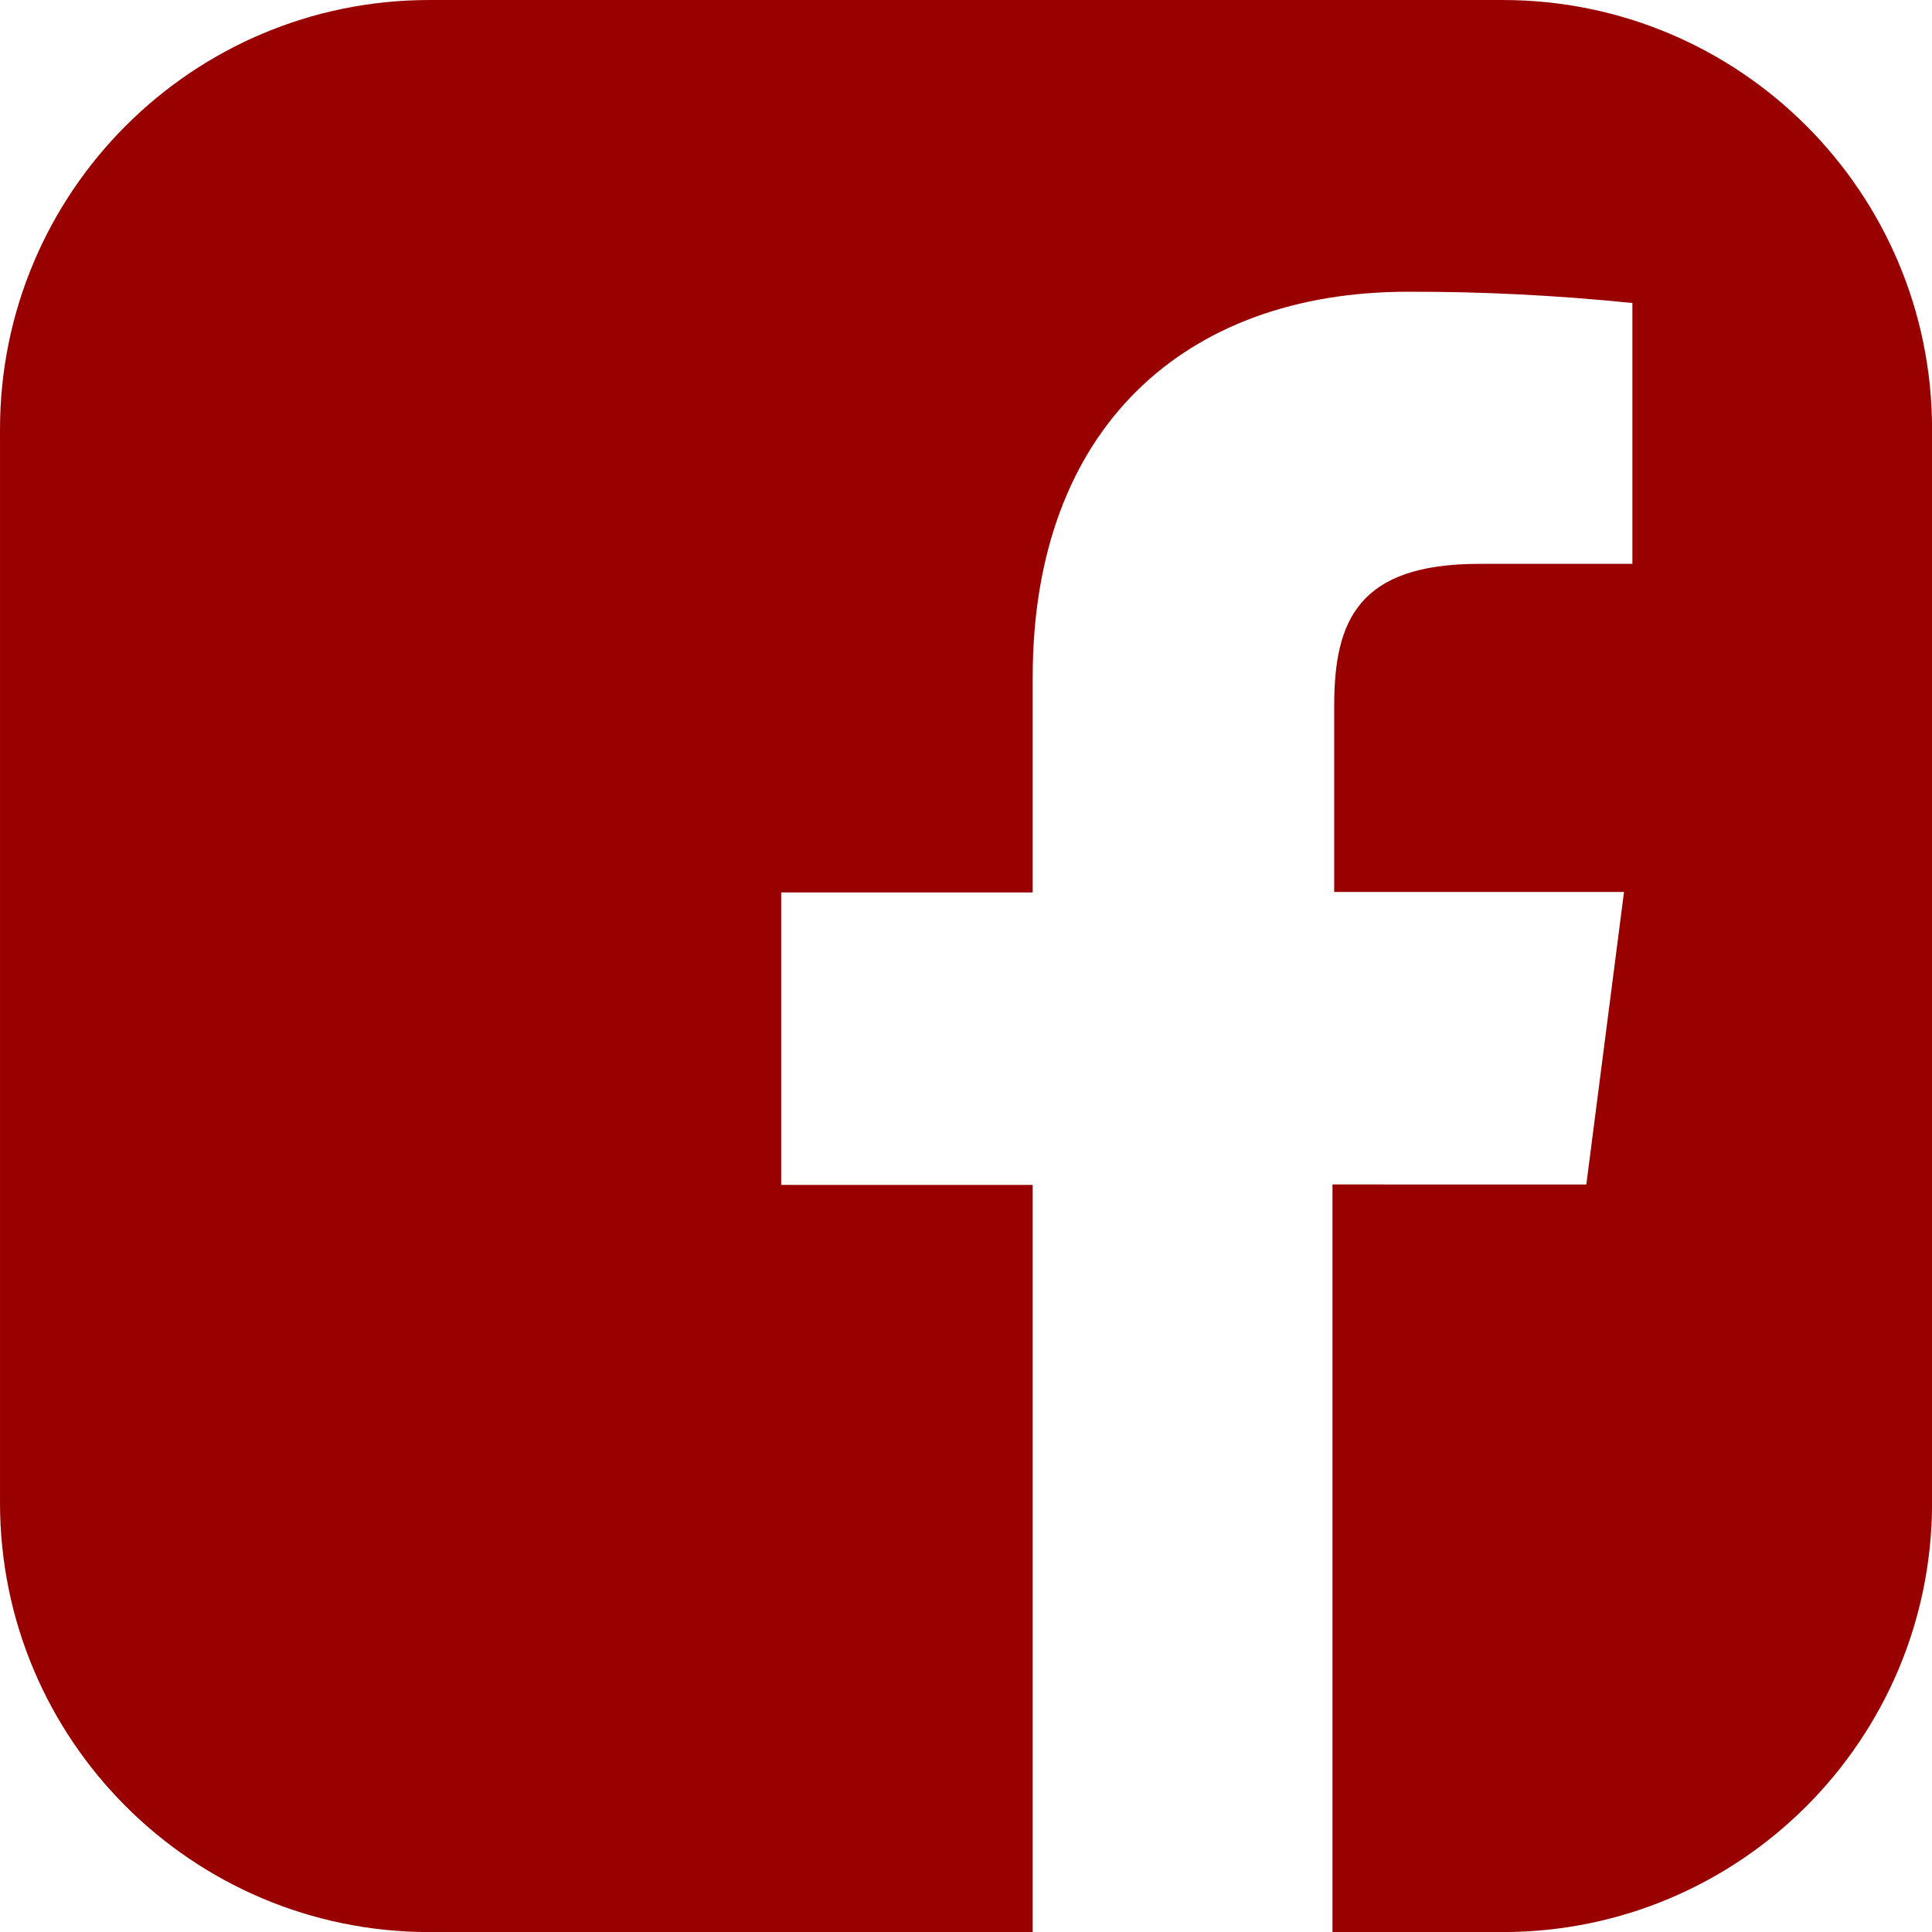 <?xml version="1.0" encoding="UTF-8" standalone="no"?>
<svg
   xmlns:dc="http://purl.org/dc/elements/1.1/"
   xmlns:cc="http://creativecommons.org/ns#"
   xmlns:rdf="http://www.w3.org/1999/02/22-rdf-syntax-ns#"
   xmlns:svg="http://www.w3.org/2000/svg"
   xmlns="http://www.w3.org/2000/svg"
   xmlns:sodipodi="http://sodipodi.sourceforge.net/DTD/sodipodi-0.dtd"
   xmlns:inkscape="http://www.inkscape.org/namespaces/inkscape"
   inkscape:version="1.0 (4035a4f, 2020-05-01)"
   sodipodi:docname="fb.svg"
   id="svg1415"
   version="1.1"
   fill-rule="nonzero"
   height="288"
   width="288"
   viewBox="0 0 192 192">
  <defs
     id="defs1419" />
  <sodipodi:namedview
     inkscape:current-layer="svg1415"
     inkscape:window-maximized="0"
     inkscape:window-y="37"
     inkscape:window-x="0"
     inkscape:cy="113.61115"
     inkscape:cx="90.562628"
     inkscape:zoom="1.2396989"
     showgrid="false"
     id="namedview1417"
     inkscape:window-height="740"
     inkscape:window-width="1353"
     inkscape:pageshadow="2"
     inkscape:pageopacity="0"
     guidetolerance="10"
     gridtolerance="10"
     objecttolerance="10"
     borderopacity="1"
     bordercolor="#666666"
     pagecolor="#ffffff" />
  <g
     transform="translate(-32,-32)"
     id="g1413"
     style="mix-blend-mode:normal"
     text-anchor="none"
     font-size="none"
     font-weight="none"
     font-family="none"
     stroke-dashoffset="0"
     stroke-dasharray="none"
     stroke-miterlimit="10"
     stroke-linejoin="miter"
     stroke-linecap="butt"
     stroke-width="1"
     stroke="none"
     fill-rule="nonzero"
     fill="#990000">
    <g
       id="g1411"
       transform="scale(10.667)">
      <path
         id="path1409"
         d="M 17,3 H 7 C 4.791,3 3,4.791 3,7 v 10 c 0,2.209 1.791,4 4,4 h 5.621 v -6.961 h -2.343 v -2.725 h 2.343 V 9.309 c 0,-2.324 1.421,-3.591 3.495,-3.591 0.699,-0.002 1.397,0.034 2.092,0.105 v 2.43 H 16.78 c -1.13,0 -1.35,0.534 -1.35,1.322 v 1.735 h 2.7 l -0.351,2.725 H 15.414 V 21 H 17 c 2.209,0 4,-1.791 4,-4 V 7 C 21,4.791 19.209,3 17,3 Z" />
    </g>
  </g>
</svg>
